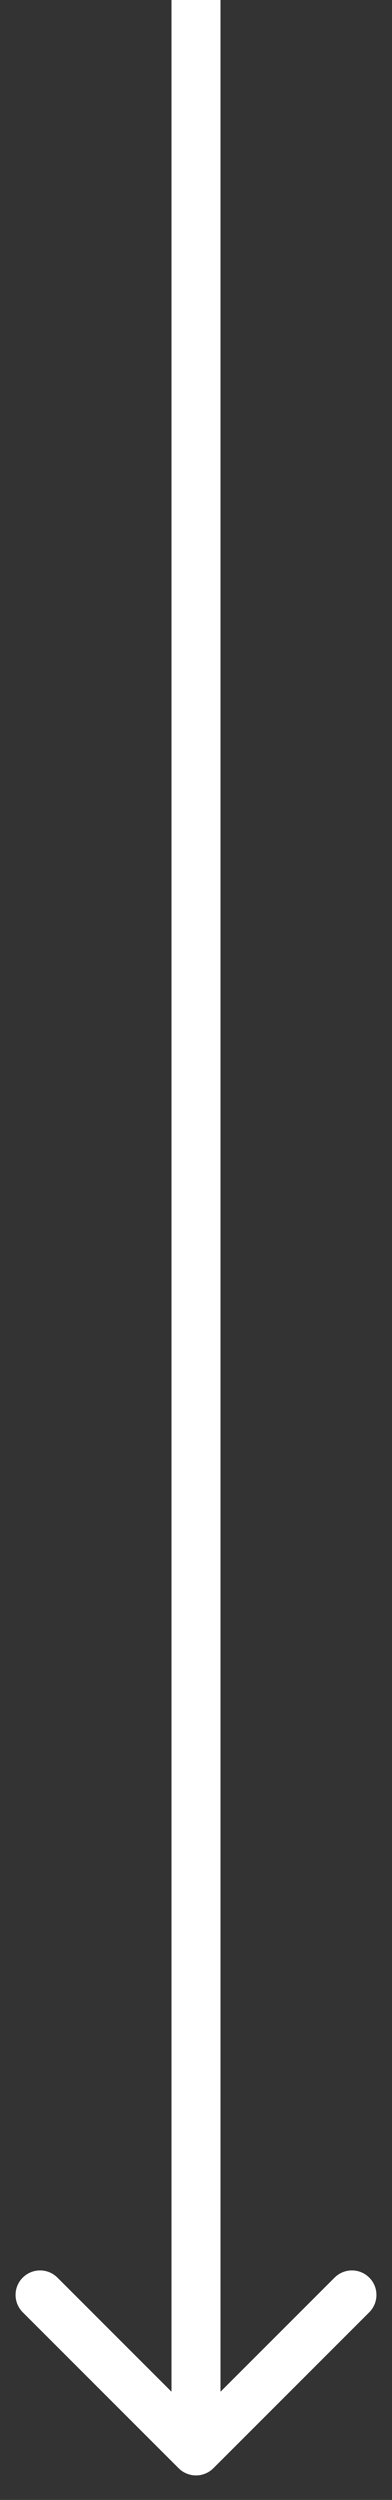 <svg xmlns="http://www.w3.org/2000/svg" width="8" height="51" viewBox="0 0 8 51" fill="none"><rect x="0" y="0" width="8" height="51" fill="#333333" stroke="none"/><path d="M3.646 50.354C3.842 50.549 4.158 50.549 4.354 50.354L7.536 47.172C7.731 46.976 7.731 46.66 7.536 46.465C7.34 46.269 7.024 46.269 6.828 46.465L4 49.293L1.172 46.465C0.976 46.269 0.66 46.269 0.464 46.465C0.269 46.66 0.269 46.976 0.464 47.172L3.646 50.354ZM3.5 -2.18559e-08L3.5 50L4.5 50L4.5 2.18559e-08L3.5 -2.18559e-08Z" fill="white"></path></svg>